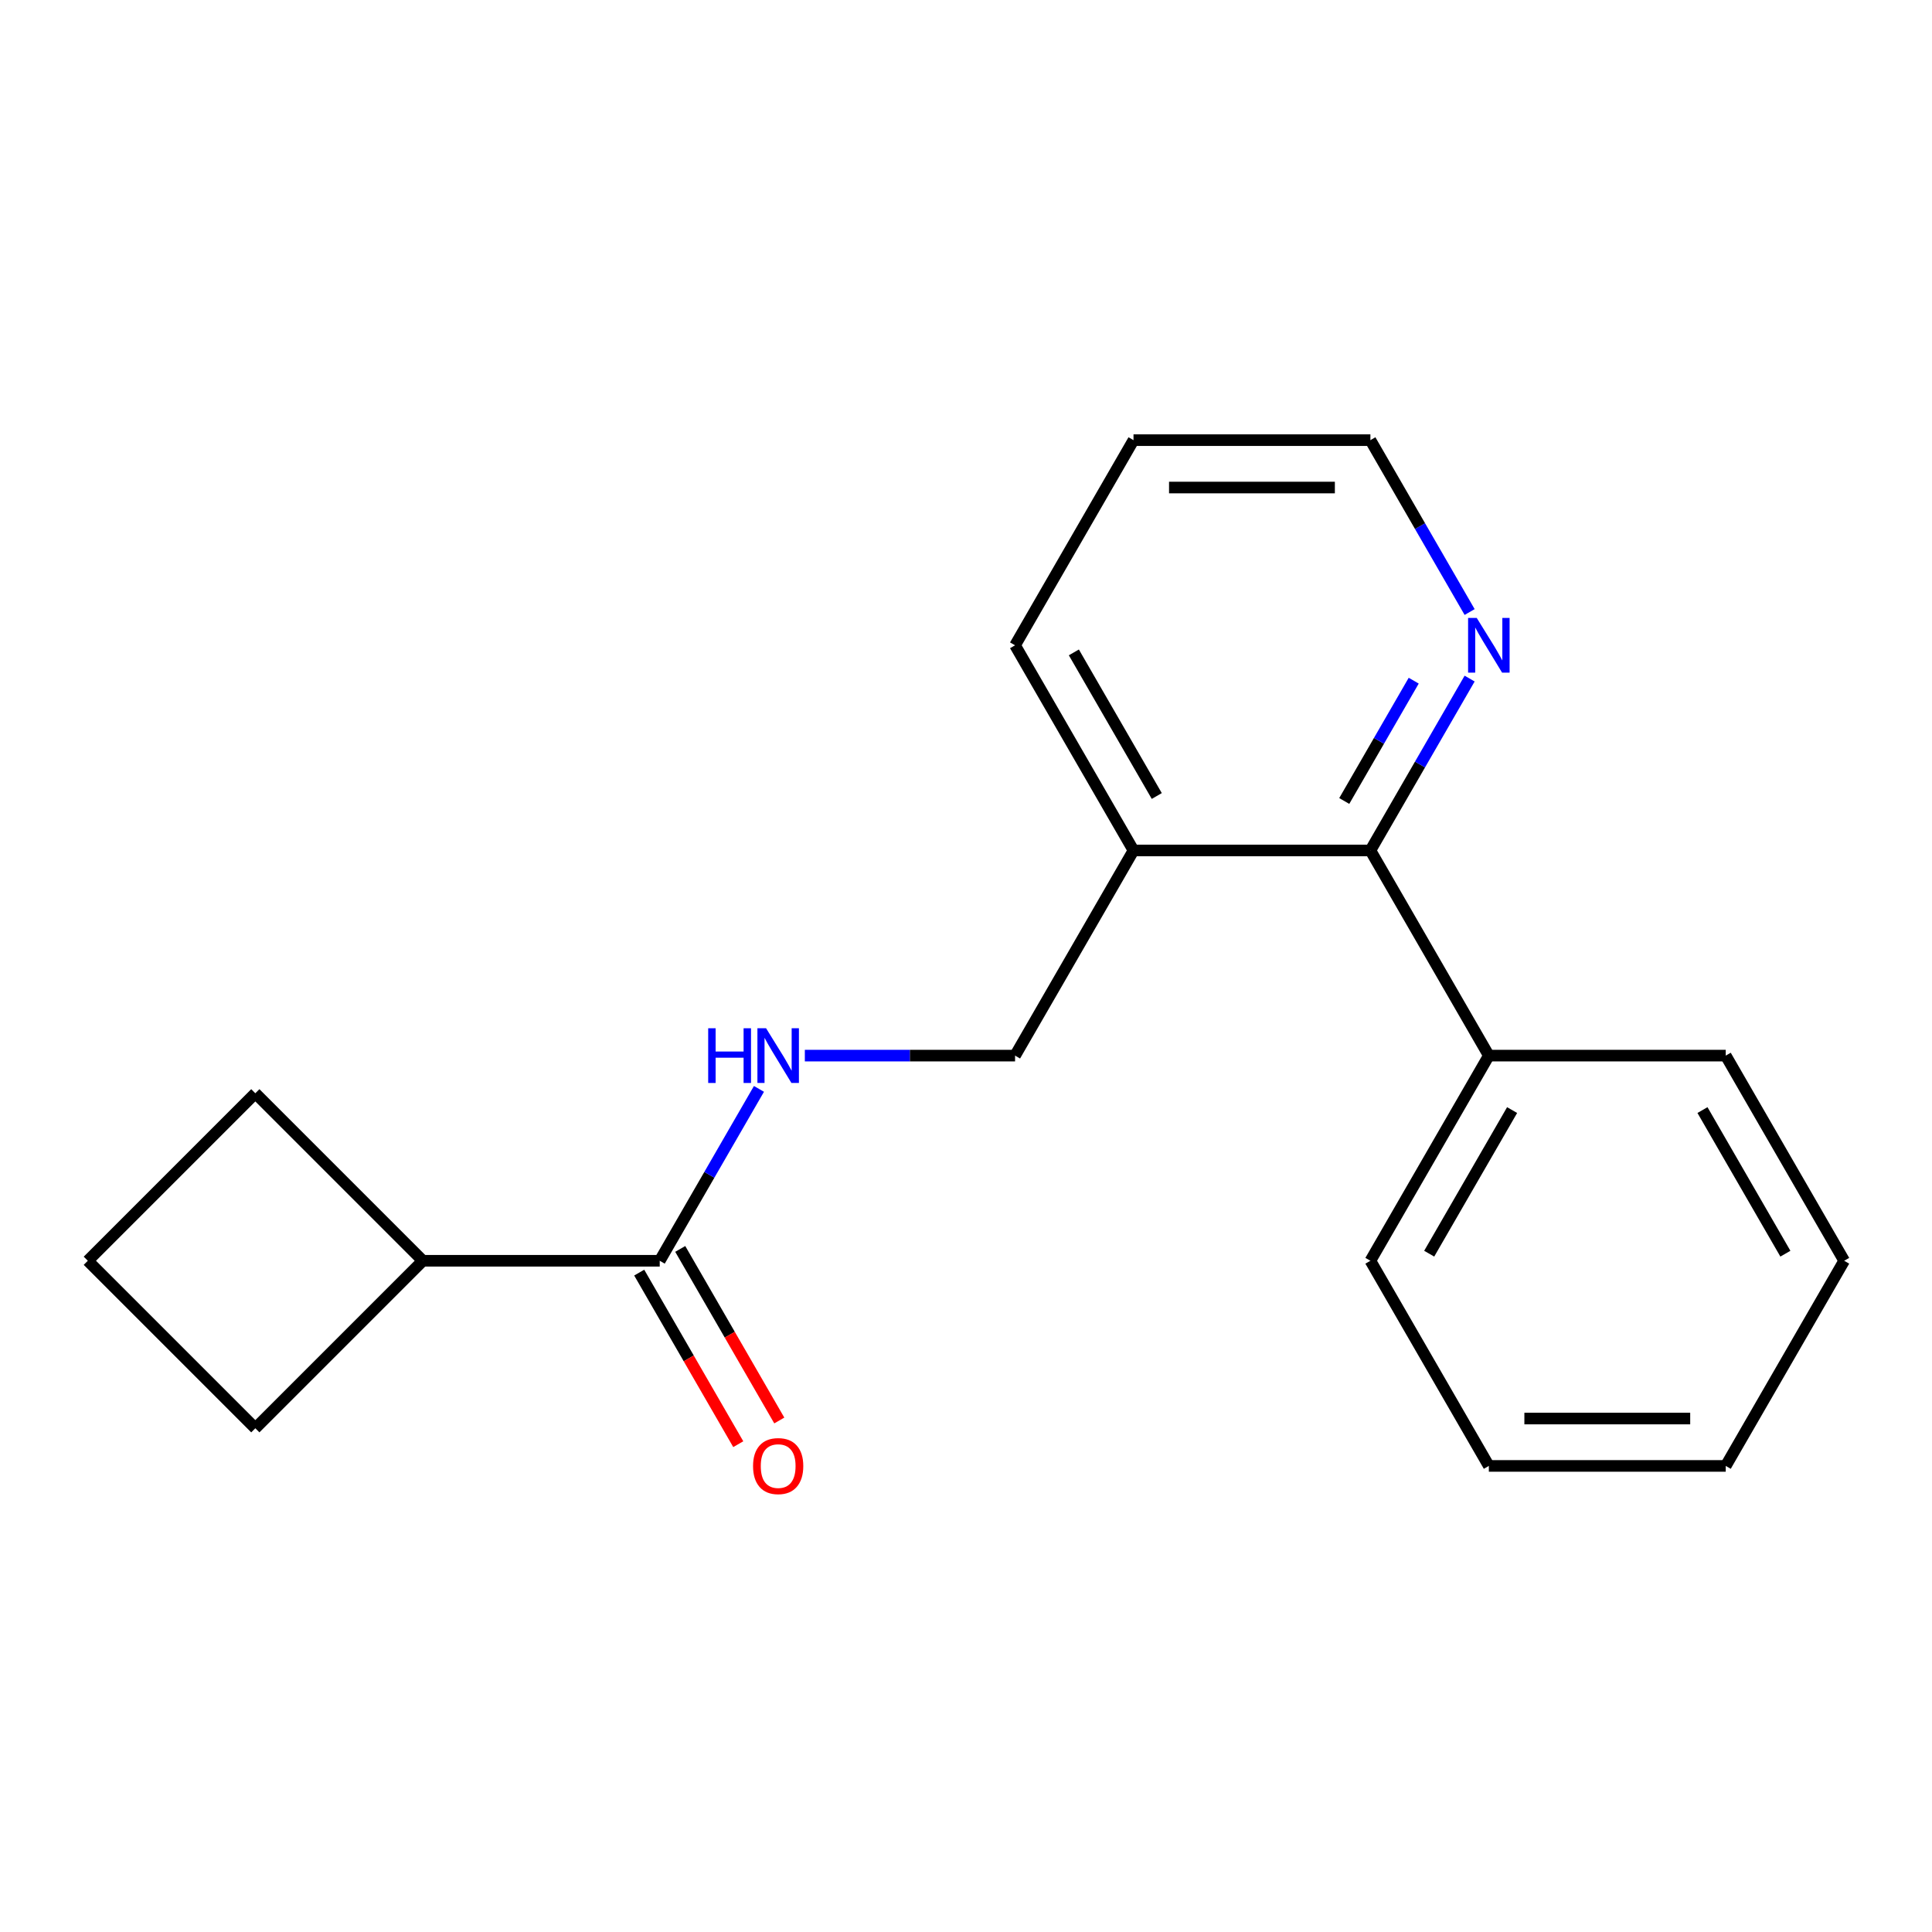 <?xml version='1.0' encoding='iso-8859-1'?>
<svg version='1.1' baseProfile='full'
              xmlns='http://www.w3.org/2000/svg'
                      xmlns:rdkit='http://www.rdkit.org/xml'
                      xmlns:xlink='http://www.w3.org/1999/xlink'
                  xml:space='preserve'
width='1000px' height='1000px' viewBox='0 0 1000 1000'>
<!-- END OF HEADER -->
<rect style='opacity:1.0;fill:#FFFFFF;stroke:none' width='1000' height='1000' x='0' y='0'> </rect>
<path class='bond-1' d='M 341.472,652.572 L 367.154,608.091' style='fill:none;fill-rule:evenodd;stroke:#000000;stroke-width:6px;stroke-linecap:butt;stroke-linejoin:miter;stroke-opacity:1' />
<path class='bond-1' d='M 367.154,608.091 L 392.835,563.61' style='fill:none;fill-rule:evenodd;stroke:#0000FF;stroke-width:6px;stroke-linecap:butt;stroke-linejoin:miter;stroke-opacity:1' />
<path class='bond-5' d='M 330.854,658.703 L 356.489,703.104' style='fill:none;fill-rule:evenodd;stroke:#000000;stroke-width:6px;stroke-linecap:butt;stroke-linejoin:miter;stroke-opacity:1' />
<path class='bond-5' d='M 356.489,703.104 L 382.124,747.505' style='fill:none;fill-rule:evenodd;stroke:#FF0000;stroke-width:6px;stroke-linecap:butt;stroke-linejoin:miter;stroke-opacity:1' />
<path class='bond-5' d='M 352.091,646.441 L 377.726,690.842' style='fill:none;fill-rule:evenodd;stroke:#000000;stroke-width:6px;stroke-linecap:butt;stroke-linejoin:miter;stroke-opacity:1' />
<path class='bond-5' d='M 377.726,690.842 L 403.361,735.243' style='fill:none;fill-rule:evenodd;stroke:#FF0000;stroke-width:6px;stroke-linecap:butt;stroke-linejoin:miter;stroke-opacity:1' />
<path class='bond-7' d='M 341.472,652.572 L 218.858,652.572' style='fill:none;fill-rule:evenodd;stroke:#000000;stroke-width:6px;stroke-linecap:butt;stroke-linejoin:miter;stroke-opacity:1' />
<path class='bond-0' d='M 709.316,440.197 L 586.702,440.197' style='fill:none;fill-rule:evenodd;stroke:#000000;stroke-width:6px;stroke-linecap:butt;stroke-linejoin:miter;stroke-opacity:1' />
<path class='bond-3' d='M 709.316,440.197 L 734.997,395.716' style='fill:none;fill-rule:evenodd;stroke:#000000;stroke-width:6px;stroke-linecap:butt;stroke-linejoin:miter;stroke-opacity:1' />
<path class='bond-3' d='M 734.997,395.716 L 760.678,351.235' style='fill:none;fill-rule:evenodd;stroke:#0000FF;stroke-width:6px;stroke-linecap:butt;stroke-linejoin:miter;stroke-opacity:1' />
<path class='bond-3' d='M 695.783,414.591 L 713.76,383.455' style='fill:none;fill-rule:evenodd;stroke:#000000;stroke-width:6px;stroke-linecap:butt;stroke-linejoin:miter;stroke-opacity:1' />
<path class='bond-3' d='M 713.76,383.455 L 731.737,352.318' style='fill:none;fill-rule:evenodd;stroke:#0000FF;stroke-width:6px;stroke-linecap:butt;stroke-linejoin:miter;stroke-opacity:1' />
<path class='bond-6' d='M 709.316,440.197 L 770.624,546.385' style='fill:none;fill-rule:evenodd;stroke:#000000;stroke-width:6px;stroke-linecap:butt;stroke-linejoin:miter;stroke-opacity:1' />
<path class='bond-4' d='M 416.585,546.385 L 470.99,546.385' style='fill:none;fill-rule:evenodd;stroke:#0000FF;stroke-width:6px;stroke-linecap:butt;stroke-linejoin:miter;stroke-opacity:1' />
<path class='bond-4' d='M 470.99,546.385 L 525.394,546.385' style='fill:none;fill-rule:evenodd;stroke:#000000;stroke-width:6px;stroke-linecap:butt;stroke-linejoin:miter;stroke-opacity:1' />
<path class='bond-2' d='M 586.702,440.197 L 525.394,546.385' style='fill:none;fill-rule:evenodd;stroke:#000000;stroke-width:6px;stroke-linecap:butt;stroke-linejoin:miter;stroke-opacity:1' />
<path class='bond-9' d='M 586.702,440.197 L 525.394,334.01' style='fill:none;fill-rule:evenodd;stroke:#000000;stroke-width:6px;stroke-linecap:butt;stroke-linejoin:miter;stroke-opacity:1' />
<path class='bond-9' d='M 598.743,412.008 L 555.828,337.677' style='fill:none;fill-rule:evenodd;stroke:#000000;stroke-width:6px;stroke-linecap:butt;stroke-linejoin:miter;stroke-opacity:1' />
<path class='bond-20' d='M 760.678,316.784 L 734.997,272.303' style='fill:none;fill-rule:evenodd;stroke:#0000FF;stroke-width:6px;stroke-linecap:butt;stroke-linejoin:miter;stroke-opacity:1' />
<path class='bond-20' d='M 734.997,272.303 L 709.316,227.822' style='fill:none;fill-rule:evenodd;stroke:#000000;stroke-width:6px;stroke-linecap:butt;stroke-linejoin:miter;stroke-opacity:1' />
<path class='bond-13' d='M 770.624,546.385 L 709.316,652.572' style='fill:none;fill-rule:evenodd;stroke:#000000;stroke-width:6px;stroke-linecap:butt;stroke-linejoin:miter;stroke-opacity:1' />
<path class='bond-13' d='M 782.665,574.574 L 739.75,648.905' style='fill:none;fill-rule:evenodd;stroke:#000000;stroke-width:6px;stroke-linecap:butt;stroke-linejoin:miter;stroke-opacity:1' />
<path class='bond-14' d='M 770.624,546.385 L 893.238,546.385' style='fill:none;fill-rule:evenodd;stroke:#000000;stroke-width:6px;stroke-linecap:butt;stroke-linejoin:miter;stroke-opacity:1' />
<path class='bond-11' d='M 218.858,652.572 L 132.156,739.274' style='fill:none;fill-rule:evenodd;stroke:#000000;stroke-width:6px;stroke-linecap:butt;stroke-linejoin:miter;stroke-opacity:1' />
<path class='bond-12' d='M 218.858,652.572 L 132.156,565.87' style='fill:none;fill-rule:evenodd;stroke:#000000;stroke-width:6px;stroke-linecap:butt;stroke-linejoin:miter;stroke-opacity:1' />
<path class='bond-8' d='M 45.455,652.572 L 132.156,565.87' style='fill:none;fill-rule:evenodd;stroke:#000000;stroke-width:6px;stroke-linecap:butt;stroke-linejoin:miter;stroke-opacity:1' />
<path class='bond-19' d='M 45.455,652.572 L 132.156,739.274' style='fill:none;fill-rule:evenodd;stroke:#000000;stroke-width:6px;stroke-linecap:butt;stroke-linejoin:miter;stroke-opacity:1' />
<path class='bond-15' d='M 525.394,334.01 L 586.702,227.822' style='fill:none;fill-rule:evenodd;stroke:#000000;stroke-width:6px;stroke-linecap:butt;stroke-linejoin:miter;stroke-opacity:1' />
<path class='bond-10' d='M 709.316,227.822 L 586.702,227.822' style='fill:none;fill-rule:evenodd;stroke:#000000;stroke-width:6px;stroke-linecap:butt;stroke-linejoin:miter;stroke-opacity:1' />
<path class='bond-10' d='M 690.924,252.345 L 605.094,252.345' style='fill:none;fill-rule:evenodd;stroke:#000000;stroke-width:6px;stroke-linecap:butt;stroke-linejoin:miter;stroke-opacity:1' />
<path class='bond-17' d='M 709.316,652.572 L 770.624,758.759' style='fill:none;fill-rule:evenodd;stroke:#000000;stroke-width:6px;stroke-linecap:butt;stroke-linejoin:miter;stroke-opacity:1' />
<path class='bond-16' d='M 893.238,546.385 L 954.545,652.572' style='fill:none;fill-rule:evenodd;stroke:#000000;stroke-width:6px;stroke-linecap:butt;stroke-linejoin:miter;stroke-opacity:1' />
<path class='bond-16' d='M 881.197,574.574 L 924.112,648.905' style='fill:none;fill-rule:evenodd;stroke:#000000;stroke-width:6px;stroke-linecap:butt;stroke-linejoin:miter;stroke-opacity:1' />
<path class='bond-18' d='M 954.545,652.572 L 893.238,758.759' style='fill:none;fill-rule:evenodd;stroke:#000000;stroke-width:6px;stroke-linecap:butt;stroke-linejoin:miter;stroke-opacity:1' />
<path class='bond-21' d='M 770.624,758.759 L 893.238,758.759' style='fill:none;fill-rule:evenodd;stroke:#000000;stroke-width:6px;stroke-linecap:butt;stroke-linejoin:miter;stroke-opacity:1' />
<path class='bond-21' d='M 789.016,734.236 L 874.846,734.236' style='fill:none;fill-rule:evenodd;stroke:#000000;stroke-width:6px;stroke-linecap:butt;stroke-linejoin:miter;stroke-opacity:1' />
<path  class='atom-2' d='M 366.56 532.225
L 370.4 532.225
L 370.4 544.265
L 384.88 544.265
L 384.88 532.225
L 388.72 532.225
L 388.72 560.545
L 384.88 560.545
L 384.88 547.465
L 370.4 547.465
L 370.4 560.545
L 366.56 560.545
L 366.56 532.225
' fill='#0000FF'/>
<path  class='atom-2' d='M 396.52 532.225
L 405.8 547.225
Q 406.72 548.705, 408.2 551.385
Q 409.68 554.065, 409.76 554.225
L 409.76 532.225
L 413.52 532.225
L 413.52 560.545
L 409.64 560.545
L 399.68 544.145
Q 398.52 542.225, 397.28 540.025
Q 396.08 537.825, 395.72 537.145
L 395.72 560.545
L 392.04 560.545
L 392.04 532.225
L 396.52 532.225
' fill='#0000FF'/>
<path  class='atom-4' d='M 764.364 319.85
L 773.644 334.85
Q 774.564 336.33, 776.044 339.01
Q 777.524 341.69, 777.604 341.85
L 777.604 319.85
L 781.364 319.85
L 781.364 348.17
L 777.484 348.17
L 767.524 331.77
Q 766.364 329.85, 765.124 327.65
Q 763.924 325.45, 763.564 324.77
L 763.564 348.17
L 759.884 348.17
L 759.884 319.85
L 764.364 319.85
' fill='#0000FF'/>
<path  class='atom-6' d='M 389.78 758.839
Q 389.78 752.039, 393.14 748.239
Q 396.5 744.439, 402.78 744.439
Q 409.06 744.439, 412.42 748.239
Q 415.78 752.039, 415.78 758.839
Q 415.78 765.719, 412.38 769.639
Q 408.98 773.519, 402.78 773.519
Q 396.54 773.519, 393.14 769.639
Q 389.78 765.759, 389.78 758.839
M 402.78 770.319
Q 407.1 770.319, 409.42 767.439
Q 411.78 764.519, 411.78 758.839
Q 411.78 753.279, 409.42 750.479
Q 407.1 747.639, 402.78 747.639
Q 398.46 747.639, 396.1 750.439
Q 393.78 753.239, 393.78 758.839
Q 393.78 764.559, 396.1 767.439
Q 398.46 770.319, 402.78 770.319
' fill='#FF0000'/>
</svg>
